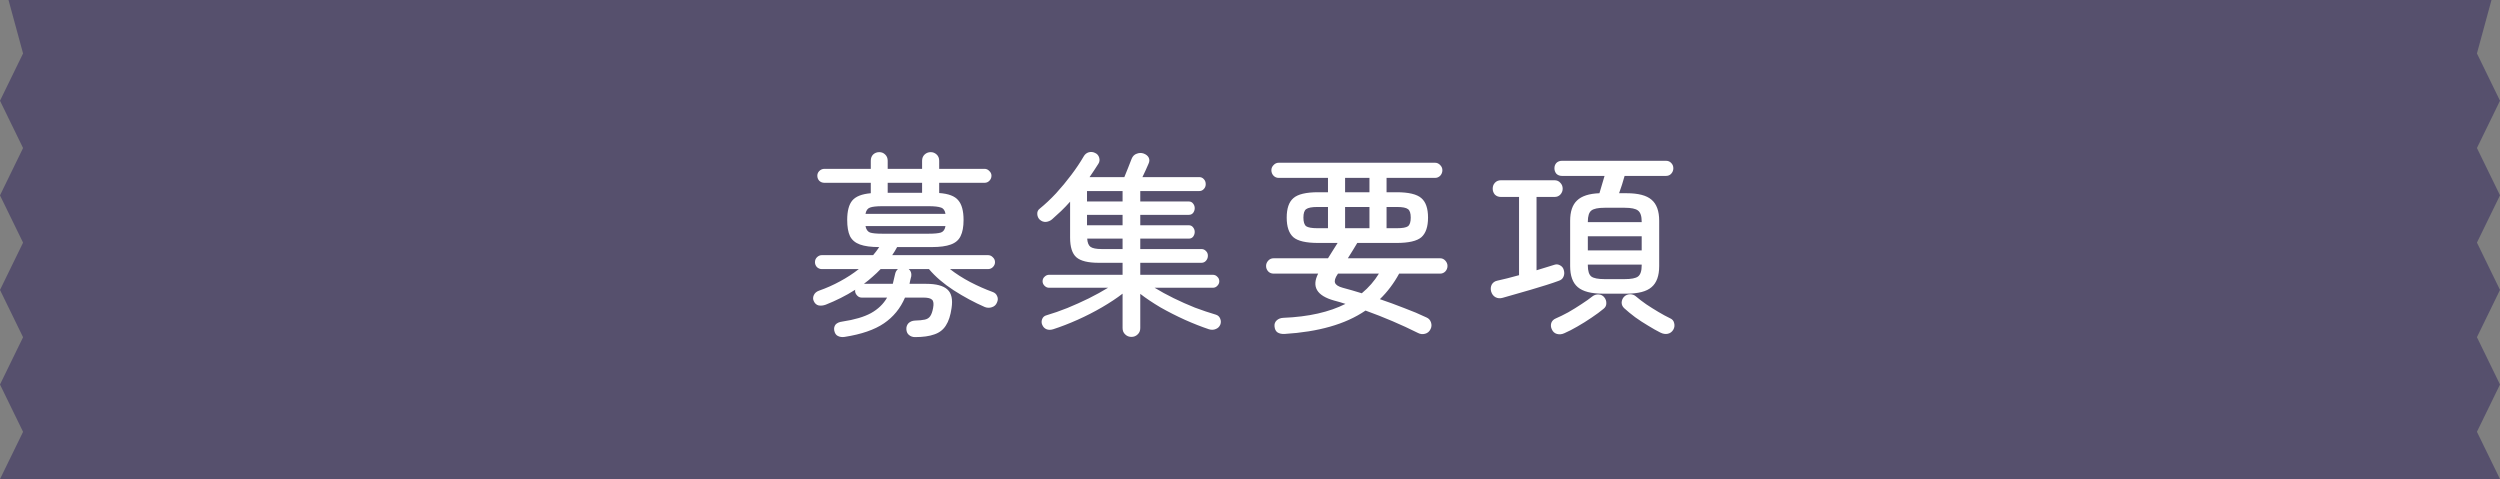 <svg width="407" height="78" viewBox="0 0 407 78" fill="none" xmlns="http://www.w3.org/2000/svg">
<rect x="0" y="0" width="407" height="78" fill="#808080" stroke="none"/>
<path d="M0 78L3.755 70.3L0 62.6L3.755 54.9L0 47.203L3.755 39.503L0 31.803L3.755 24.1L0 16.4L3.755 8.7L1.386 0H405.614L403.245 8.698L407 16.398L403.245 24.097L407 31.797L403.245 39.497L407 47.197L403.245 54.897L407 62.597L403.245 70.297L407 77.997L0 78Z" fill="#56506D"/>
<path d="M148.964 54.88C148.58 54.88 148.249 54.763 147.972 54.528C147.716 54.315 147.577 54.005 147.556 53.6C147.535 53.216 147.652 52.885 147.908 52.608C148.185 52.352 148.527 52.213 148.932 52.192C149.636 52.171 150.18 52.117 150.564 52.032C150.948 51.947 151.236 51.765 151.428 51.488C151.641 51.189 151.801 50.741 151.908 50.144C152.036 49.483 151.983 49.035 151.748 48.8C151.513 48.565 151.055 48.448 150.372 48.448H147.332C146.585 50.197 145.444 51.595 143.908 52.64C142.372 53.685 140.239 54.421 137.508 54.848C137.081 54.912 136.708 54.859 136.388 54.688C136.089 54.539 135.897 54.24 135.812 53.792C135.748 53.429 135.823 53.109 136.036 52.832C136.271 52.576 136.633 52.416 137.124 52.352C139.108 52.053 140.665 51.595 141.796 50.976C142.948 50.336 143.823 49.493 144.42 48.448H140.292C139.993 48.448 139.737 48.331 139.524 48.096C139.311 47.861 139.204 47.605 139.204 47.328C139.204 47.264 139.215 47.211 139.236 47.168C138.468 47.659 137.679 48.107 136.868 48.512C136.057 48.917 135.247 49.28 134.436 49.6C134.031 49.749 133.647 49.792 133.284 49.728C132.921 49.643 132.655 49.408 132.484 49.024C132.335 48.725 132.335 48.405 132.484 48.064C132.633 47.723 132.911 47.477 133.316 47.328C134.532 46.901 135.684 46.389 136.772 45.792C137.881 45.195 138.895 44.533 139.812 43.808H133.796C133.497 43.808 133.231 43.701 132.996 43.488C132.783 43.253 132.676 42.987 132.676 42.688C132.676 42.368 132.783 42.101 132.996 41.888C133.231 41.653 133.497 41.536 133.796 41.536H142.148C142.319 41.323 142.489 41.109 142.66 40.896C142.831 40.661 142.991 40.437 143.14 40.224C141.817 40.224 140.772 40.085 140.004 39.808C139.236 39.531 138.692 39.072 138.372 38.432C138.073 37.792 137.924 36.917 137.924 35.808C137.924 34.357 138.201 33.301 138.756 32.64C139.311 31.979 140.313 31.584 141.764 31.456V29.76H134.212C133.892 29.76 133.615 29.653 133.38 29.44C133.167 29.205 133.06 28.928 133.06 28.608C133.06 28.309 133.167 28.053 133.38 27.84C133.615 27.605 133.892 27.488 134.212 27.488H141.764V26.176C141.764 25.749 141.892 25.408 142.148 25.152C142.425 24.896 142.756 24.768 143.14 24.768C143.524 24.768 143.844 24.896 144.1 25.152C144.377 25.408 144.516 25.749 144.516 26.176V27.488H150.116V26.176C150.116 25.749 150.255 25.408 150.532 25.152C150.809 24.896 151.14 24.768 151.524 24.768C151.887 24.768 152.207 24.896 152.484 25.152C152.761 25.408 152.9 25.749 152.9 26.176V27.488H160.292C160.591 27.488 160.847 27.605 161.06 27.84C161.295 28.053 161.412 28.309 161.412 28.608C161.412 28.928 161.295 29.205 161.06 29.44C160.847 29.653 160.591 29.76 160.292 29.76H152.9V31.424C154.415 31.531 155.449 31.925 156.004 32.608C156.58 33.269 156.868 34.336 156.868 35.808C156.868 36.917 156.708 37.792 156.388 38.432C156.089 39.072 155.556 39.531 154.788 39.808C154.041 40.085 153.007 40.224 151.684 40.224H146.052C145.924 40.437 145.796 40.661 145.668 40.896C145.54 41.109 145.401 41.323 145.252 41.536H160.836C161.156 41.536 161.423 41.653 161.636 41.888C161.871 42.101 161.988 42.368 161.988 42.688C161.988 42.987 161.871 43.253 161.636 43.488C161.423 43.701 161.156 43.808 160.836 43.808H154.66C155.641 44.576 156.74 45.28 157.956 45.92C159.193 46.56 160.399 47.093 161.572 47.52C161.956 47.648 162.212 47.883 162.34 48.224C162.489 48.544 162.479 48.885 162.308 49.248C162.159 49.632 161.881 49.888 161.476 50.016C161.092 50.144 160.708 50.133 160.324 49.984C158.617 49.237 156.932 48.331 155.268 47.264C153.625 46.197 152.281 45.045 151.236 43.808H147.94C148.281 44.085 148.42 44.469 148.356 44.96C148.313 45.173 148.26 45.387 148.196 45.6C148.153 45.792 148.111 45.995 148.068 46.208H150.788C152.431 46.208 153.583 46.517 154.244 47.136C154.905 47.733 155.129 48.736 154.916 50.144C154.745 51.36 154.436 52.309 153.988 52.992C153.561 53.675 152.943 54.155 152.132 54.432C151.321 54.731 150.265 54.88 148.964 54.88ZM143.652 38.048H151.172C152.111 38.048 152.783 37.984 153.188 37.856C153.593 37.707 153.839 37.355 153.924 36.8H140.9C141.007 37.355 141.252 37.707 141.636 37.856C142.02 37.984 142.692 38.048 143.652 38.048ZM140.9 34.816H153.924C153.839 34.261 153.593 33.92 153.188 33.792C152.783 33.643 152.111 33.568 151.172 33.568H143.652C142.692 33.568 142.02 33.643 141.636 33.792C141.252 33.92 141.007 34.261 140.9 34.816ZM144.516 31.392H150.116V29.76H144.516V31.392ZM140.644 46.208H145.348C145.476 45.696 145.604 45.152 145.732 44.576C145.796 44.277 145.945 44.021 146.18 43.808H143.364C142.959 44.235 142.521 44.651 142.052 45.056C141.604 45.461 141.135 45.845 140.644 46.208ZM184.196 54.848C183.791 54.848 183.449 54.709 183.172 54.432C182.895 54.176 182.756 53.835 182.756 53.408V47.808C181.817 48.533 180.708 49.269 179.428 50.016C178.148 50.763 176.815 51.445 175.428 52.064C174.041 52.683 172.719 53.195 171.46 53.6C171.055 53.728 170.692 53.728 170.372 53.6C170.052 53.472 169.817 53.227 169.668 52.864C169.54 52.565 169.54 52.256 169.668 51.936C169.796 51.616 170.031 51.413 170.372 51.328C171.46 51.008 172.591 50.613 173.764 50.144C174.959 49.653 176.121 49.131 177.252 48.576C178.404 48 179.449 47.424 180.388 46.848H170.788C170.511 46.848 170.265 46.741 170.052 46.528C169.839 46.315 169.732 46.069 169.732 45.792C169.732 45.493 169.839 45.248 170.052 45.056C170.265 44.843 170.511 44.736 170.788 44.736H182.756V42.784H178.884C177.135 42.784 175.919 42.485 175.236 41.888C174.553 41.291 174.212 40.224 174.212 38.688V32.832C173.743 33.365 173.252 33.877 172.74 34.368C172.249 34.837 171.759 35.285 171.268 35.712C170.991 35.947 170.66 36.085 170.276 36.128C169.892 36.149 169.551 36.021 169.252 35.744C169.017 35.509 168.889 35.211 168.868 34.848C168.847 34.485 168.975 34.197 169.252 33.984C170.169 33.237 171.065 32.395 171.94 31.456C172.815 30.496 173.636 29.504 174.404 28.48C175.193 27.435 175.865 26.432 176.42 25.472C176.612 25.131 176.879 24.907 177.22 24.8C177.583 24.693 177.935 24.725 178.276 24.896C178.617 25.045 178.841 25.301 178.948 25.664C179.055 26.027 179.012 26.357 178.82 26.656C178.607 26.997 178.372 27.36 178.116 27.744C177.881 28.107 177.636 28.469 177.38 28.832H183.044C183.215 28.405 183.417 27.904 183.652 27.328C183.887 26.731 184.079 26.24 184.228 25.856C184.399 25.429 184.676 25.152 185.06 25.024C185.444 24.875 185.817 24.864 186.18 24.992C186.585 25.141 186.863 25.365 187.012 25.664C187.161 25.963 187.151 26.293 186.98 26.656C186.831 26.976 186.671 27.339 186.5 27.744C186.329 28.128 186.159 28.491 185.988 28.832H195.236C195.535 28.832 195.78 28.939 195.972 29.152C196.185 29.365 196.292 29.643 196.292 29.984C196.292 30.304 196.185 30.571 195.972 30.784C195.78 30.997 195.535 31.104 195.236 31.104H185.636V32.8H193.54C193.839 32.8 194.073 32.917 194.244 33.152C194.415 33.365 194.5 33.611 194.5 33.888C194.5 34.165 194.415 34.421 194.244 34.656C194.073 34.869 193.839 34.976 193.54 34.976H185.636V36.672H193.54C193.839 36.672 194.073 36.789 194.244 37.024C194.415 37.237 194.5 37.483 194.5 37.76C194.5 38.037 194.415 38.293 194.244 38.528C194.073 38.741 193.839 38.848 193.54 38.848H185.636V40.544H195.588C195.887 40.544 196.132 40.651 196.324 40.864C196.537 41.056 196.644 41.312 196.644 41.632C196.644 41.952 196.537 42.229 196.324 42.464C196.132 42.677 195.887 42.784 195.588 42.784H185.636V44.736H197.444C197.743 44.736 197.988 44.843 198.18 45.056C198.393 45.248 198.5 45.493 198.5 45.792C198.5 46.069 198.393 46.315 198.18 46.528C197.988 46.741 197.743 46.848 197.444 46.848H187.972C188.911 47.424 189.945 47.989 191.076 48.544C192.207 49.099 193.359 49.611 194.532 50.08C195.727 50.528 196.868 50.912 197.956 51.232C198.297 51.339 198.532 51.563 198.66 51.904C198.788 52.224 198.788 52.544 198.66 52.864C198.511 53.205 198.265 53.44 197.924 53.568C197.583 53.717 197.209 53.728 196.804 53.6C195.588 53.195 194.287 52.683 192.9 52.064C191.535 51.445 190.212 50.773 188.932 50.048C187.673 49.301 186.575 48.565 185.636 47.84V53.408C185.636 53.835 185.497 54.176 185.22 54.432C184.943 54.709 184.601 54.848 184.196 54.848ZM176.964 36.672H182.756V34.976H176.964V36.672ZM176.964 32.8H182.756V31.104H176.964V32.8ZM179.332 40.544H182.756V38.848H176.996C177.039 39.509 177.22 39.957 177.54 40.192C177.881 40.427 178.479 40.544 179.332 40.544ZM209.124 54.368C208.655 54.389 208.271 54.304 207.972 54.112C207.695 53.92 207.535 53.6 207.492 53.152C207.449 52.747 207.567 52.416 207.844 52.16C208.121 51.904 208.473 51.765 208.9 51.744C210.991 51.659 212.879 51.424 214.564 51.04C216.249 50.656 217.743 50.133 219.044 49.472C218.745 49.365 218.436 49.269 218.116 49.184C217.796 49.099 217.487 49.013 217.188 48.928C214.372 48.139 213.508 46.677 214.596 44.544H207.332C206.991 44.544 206.703 44.427 206.468 44.192C206.233 43.936 206.116 43.637 206.116 43.296C206.116 42.976 206.233 42.688 206.468 42.432C206.703 42.176 206.991 42.048 207.332 42.048H216.196C216.473 41.621 216.74 41.195 216.996 40.768C217.273 40.341 217.529 39.936 217.764 39.552H214.596C212.633 39.552 211.289 39.243 210.564 38.624C209.839 37.984 209.476 36.917 209.476 35.424C209.476 33.931 209.839 32.875 210.564 32.256C211.289 31.616 212.633 31.296 214.596 31.296H216.196V28.96H208.164C207.844 28.96 207.567 28.843 207.332 28.608C207.097 28.352 206.98 28.053 206.98 27.712C206.98 27.392 207.097 27.115 207.332 26.88C207.567 26.624 207.844 26.496 208.164 26.496H233.636C233.956 26.496 234.233 26.624 234.468 26.88C234.703 27.115 234.82 27.392 234.82 27.712C234.82 28.053 234.703 28.352 234.468 28.608C234.233 28.843 233.956 28.96 233.636 28.96H225.732V31.296H227.364C229.327 31.296 230.671 31.616 231.396 32.256C232.121 32.875 232.484 33.931 232.484 35.424C232.484 36.917 232.121 37.984 231.396 38.624C230.671 39.243 229.327 39.552 227.364 39.552H220.964C220.751 39.915 220.505 40.32 220.228 40.768C219.972 41.195 219.705 41.621 219.428 42.048H234.468C234.788 42.048 235.065 42.176 235.3 42.432C235.535 42.688 235.652 42.976 235.652 43.296C235.652 43.637 235.535 43.936 235.3 44.192C235.065 44.427 234.788 44.544 234.468 44.544H227.78C227.353 45.333 226.873 46.08 226.34 46.784C225.828 47.467 225.263 48.107 224.644 48.704C225.967 49.152 227.279 49.632 228.58 50.144C229.903 50.635 231.119 51.147 232.228 51.68C232.591 51.829 232.836 52.096 232.964 52.48C233.092 52.864 233.071 53.227 232.9 53.568C232.708 53.973 232.409 54.229 232.004 54.336C231.599 54.443 231.215 54.4 230.852 54.208C228.164 52.864 225.316 51.648 222.308 50.56C220.644 51.691 218.713 52.565 216.516 53.184C214.34 53.803 211.876 54.197 209.124 54.368ZM221.7 47.744C222.831 46.805 223.759 45.739 224.484 44.544H217.828L217.764 44.64C217.359 45.237 217.22 45.707 217.348 46.048C217.476 46.389 217.892 46.656 218.596 46.848C219.087 46.976 219.588 47.115 220.1 47.264C220.633 47.413 221.167 47.573 221.7 47.744ZM218.98 37.152H222.948V33.696H218.98V37.152ZM214.468 37.152H216.196V33.696H214.468C213.572 33.696 212.964 33.813 212.644 34.048C212.345 34.261 212.196 34.72 212.196 35.424C212.196 36.128 212.345 36.597 212.644 36.832C212.964 37.045 213.572 37.152 214.468 37.152ZM225.732 37.152H227.428C228.324 37.152 228.921 37.045 229.22 36.832C229.519 36.597 229.668 36.128 229.668 35.424C229.668 34.72 229.519 34.261 229.22 34.048C228.921 33.813 228.324 33.696 227.428 33.696H225.732V37.152ZM218.98 31.296H222.948V28.96H218.98V31.296ZM260.932 47.808C259.055 47.808 257.7 47.456 256.868 46.752C256.036 46.048 255.62 44.907 255.62 43.328V35.936C255.62 34.443 255.993 33.344 256.74 32.64C257.487 31.915 258.703 31.52 260.388 31.456L261.22 28.64H254.308C253.924 28.64 253.615 28.523 253.38 28.288C253.167 28.032 253.06 27.733 253.06 27.392C253.06 27.051 253.167 26.763 253.38 26.528C253.615 26.293 253.924 26.176 254.308 26.176H271.204C271.567 26.176 271.855 26.293 272.068 26.528C272.303 26.763 272.42 27.051 272.42 27.392C272.42 27.733 272.303 28.032 272.068 28.288C271.855 28.523 271.567 28.64 271.204 28.64H264.484C264.377 29.045 264.239 29.515 264.068 30.048C263.897 30.56 263.737 31.029 263.588 31.456H264.804C266.703 31.456 268.057 31.808 268.868 32.512C269.7 33.216 270.116 34.357 270.116 35.936V43.328C270.116 44.907 269.7 46.048 268.868 46.752C268.057 47.456 266.703 47.808 264.804 47.808H260.932ZM244.644 48.48C244.217 48.608 243.823 48.576 243.46 48.384C243.119 48.192 242.884 47.883 242.756 47.456C242.649 47.051 242.681 46.677 242.852 46.336C243.044 45.995 243.343 45.781 243.748 45.696C244.217 45.589 244.761 45.461 245.38 45.312C245.999 45.141 246.639 44.971 247.3 44.8V32.064H244.356C243.951 32.064 243.62 31.936 243.364 31.68C243.129 31.403 243.012 31.083 243.012 30.72C243.012 30.336 243.129 30.016 243.364 29.76C243.62 29.483 243.951 29.344 244.356 29.344H253.06C253.465 29.344 253.785 29.483 254.02 29.76C254.276 30.016 254.404 30.336 254.404 30.72C254.404 31.083 254.276 31.403 254.02 31.68C253.785 31.936 253.465 32.064 253.06 32.064H250.148V44C250.703 43.829 251.225 43.669 251.716 43.52C252.228 43.371 252.676 43.232 253.06 43.104C253.38 42.997 253.689 43.029 253.988 43.2C254.308 43.371 254.511 43.637 254.596 44C254.703 44.384 254.681 44.736 254.532 45.056C254.404 45.376 254.137 45.6 253.732 45.728C253.22 45.92 252.559 46.144 251.748 46.4C250.959 46.635 250.116 46.891 249.22 47.168C248.324 47.424 247.471 47.669 246.66 47.904C245.849 48.139 245.177 48.331 244.644 48.48ZM254.692 54.24C254.287 54.432 253.881 54.475 253.476 54.368C253.092 54.261 252.815 54.016 252.644 53.632C252.473 53.291 252.441 52.939 252.548 52.576C252.676 52.235 252.921 51.989 253.284 51.84C253.881 51.584 254.553 51.253 255.3 50.848C256.047 50.421 256.772 49.973 257.476 49.504C258.201 49.035 258.788 48.619 259.236 48.256C259.535 48.021 259.876 47.915 260.26 47.936C260.644 47.957 260.953 48.117 261.188 48.416C261.423 48.715 261.529 49.045 261.508 49.408C261.508 49.749 261.359 50.037 261.06 50.272C260.527 50.72 259.876 51.2 259.108 51.712C258.361 52.224 257.593 52.704 256.804 53.152C256.036 53.6 255.332 53.963 254.692 54.24ZM270.308 54.144C269.711 53.845 269.049 53.472 268.324 53.024C267.599 52.597 266.895 52.139 266.212 51.648C265.529 51.136 264.932 50.645 264.42 50.176C264.143 49.92 264.004 49.611 264.004 49.248C264.025 48.885 264.153 48.576 264.388 48.32C264.665 48.043 264.996 47.904 265.38 47.904C265.764 47.904 266.095 48.032 266.372 48.288C266.82 48.672 267.364 49.088 268.004 49.536C268.644 49.963 269.305 50.379 269.988 50.784C270.671 51.189 271.3 51.531 271.876 51.808C272.239 51.957 272.463 52.213 272.548 52.576C272.655 52.96 272.612 53.323 272.42 53.664C272.207 54.027 271.908 54.251 271.524 54.336C271.14 54.421 270.735 54.357 270.308 54.144ZM258.5 40.768H267.268V38.464H258.5V40.768ZM261.22 45.44H264.516C265.561 45.44 266.276 45.301 266.66 45.024C267.065 44.725 267.268 44.117 267.268 43.2V43.072H258.5V43.2C258.5 44.117 258.692 44.725 259.076 45.024C259.46 45.301 260.175 45.44 261.22 45.44ZM258.5 36.16H267.268V36.096C267.268 35.179 267.065 34.571 266.66 34.272C266.276 33.973 265.561 33.824 264.516 33.824H261.22C260.175 33.824 259.46 33.973 259.076 34.272C258.692 34.571 258.5 35.179 258.5 36.096V36.16Z" fill="white"/>
</svg>
